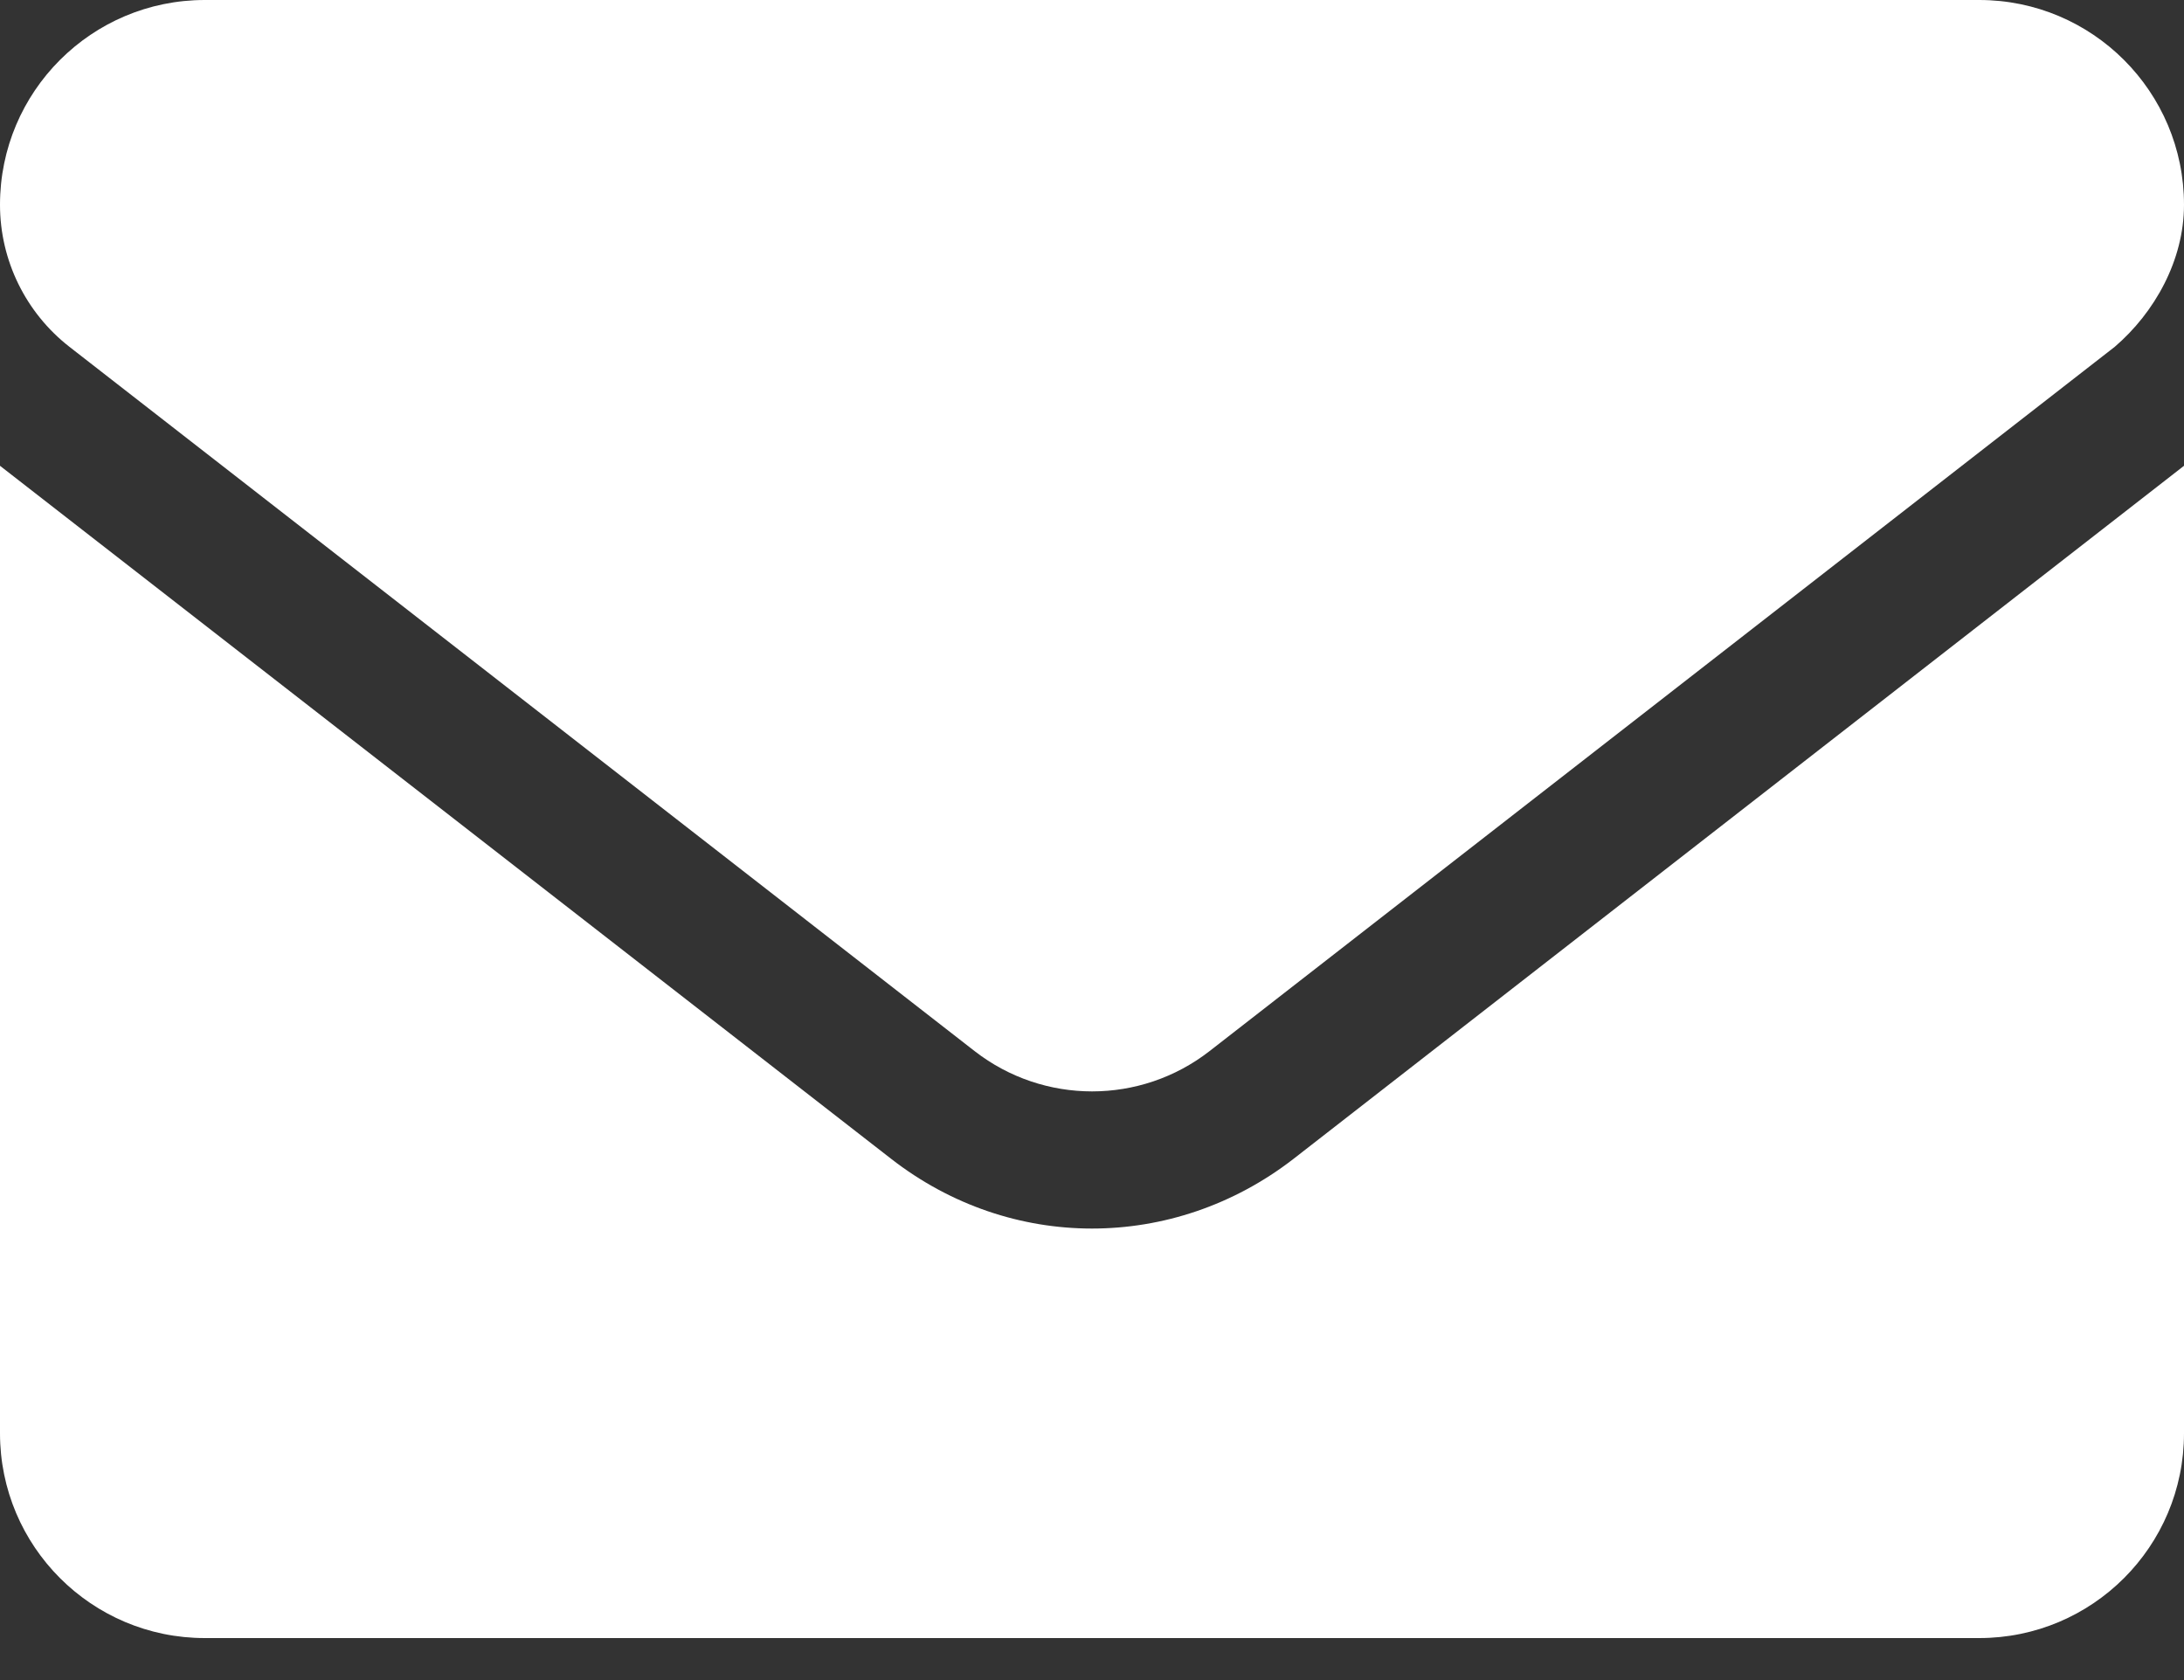 <?xml version="1.0" encoding="UTF-8"?>
<svg width="26px" height="20px" viewBox="0 0 26 20" version="1.1" xmlns="http://www.w3.org/2000/svg" xmlns:xlink="http://www.w3.org/1999/xlink">
    <rect x="0" y="0" width="26" height="20" fill="#333333" stroke="none"/>
    <title>ENVELOPE</title>
    <g id="Page-1" stroke="none" stroke-width="1" fill="none" fill-rule="evenodd">
        <g id="Maquette-V2" transform="translate(-66, -4280)" fill="#FFFFFF" fill-rule="nonzero">
            <g id="footer" transform="translate(-9, 3912)">
                <g id="Group-7" transform="translate(75, 361)">
                    <g id="ENVELOPE" transform="translate(0, 7)">
                        <path d="M13,14.625 C12.161,14.625 11.321,14.35 10.605,13.792 L0,5.545 L0,17.062 C0,18.408 1.091,19.5 2.438,19.5 L23.562,19.5 C24.909,19.5 26,18.409 26,17.062 L26,5.545 L15.397,13.797 C14.681,14.351 13.838,14.625 13,14.625 Z M0.827,4.129 L11.603,12.513 C12.425,13.152 13.577,13.152 14.399,12.513 L25.175,4.129 C25.65,3.722 26,3.098 26,2.438 C26,1.091 24.908,0 23.562,0 L2.438,0 C1.091,0 0,1.091 0,2.438 C0,3.098 0.305,3.722 0.827,4.129 L0.827,4.129 Z" id="Shape"></path>
                    </g>
                </g>
            </g>
        </g>
    </g>
</svg>